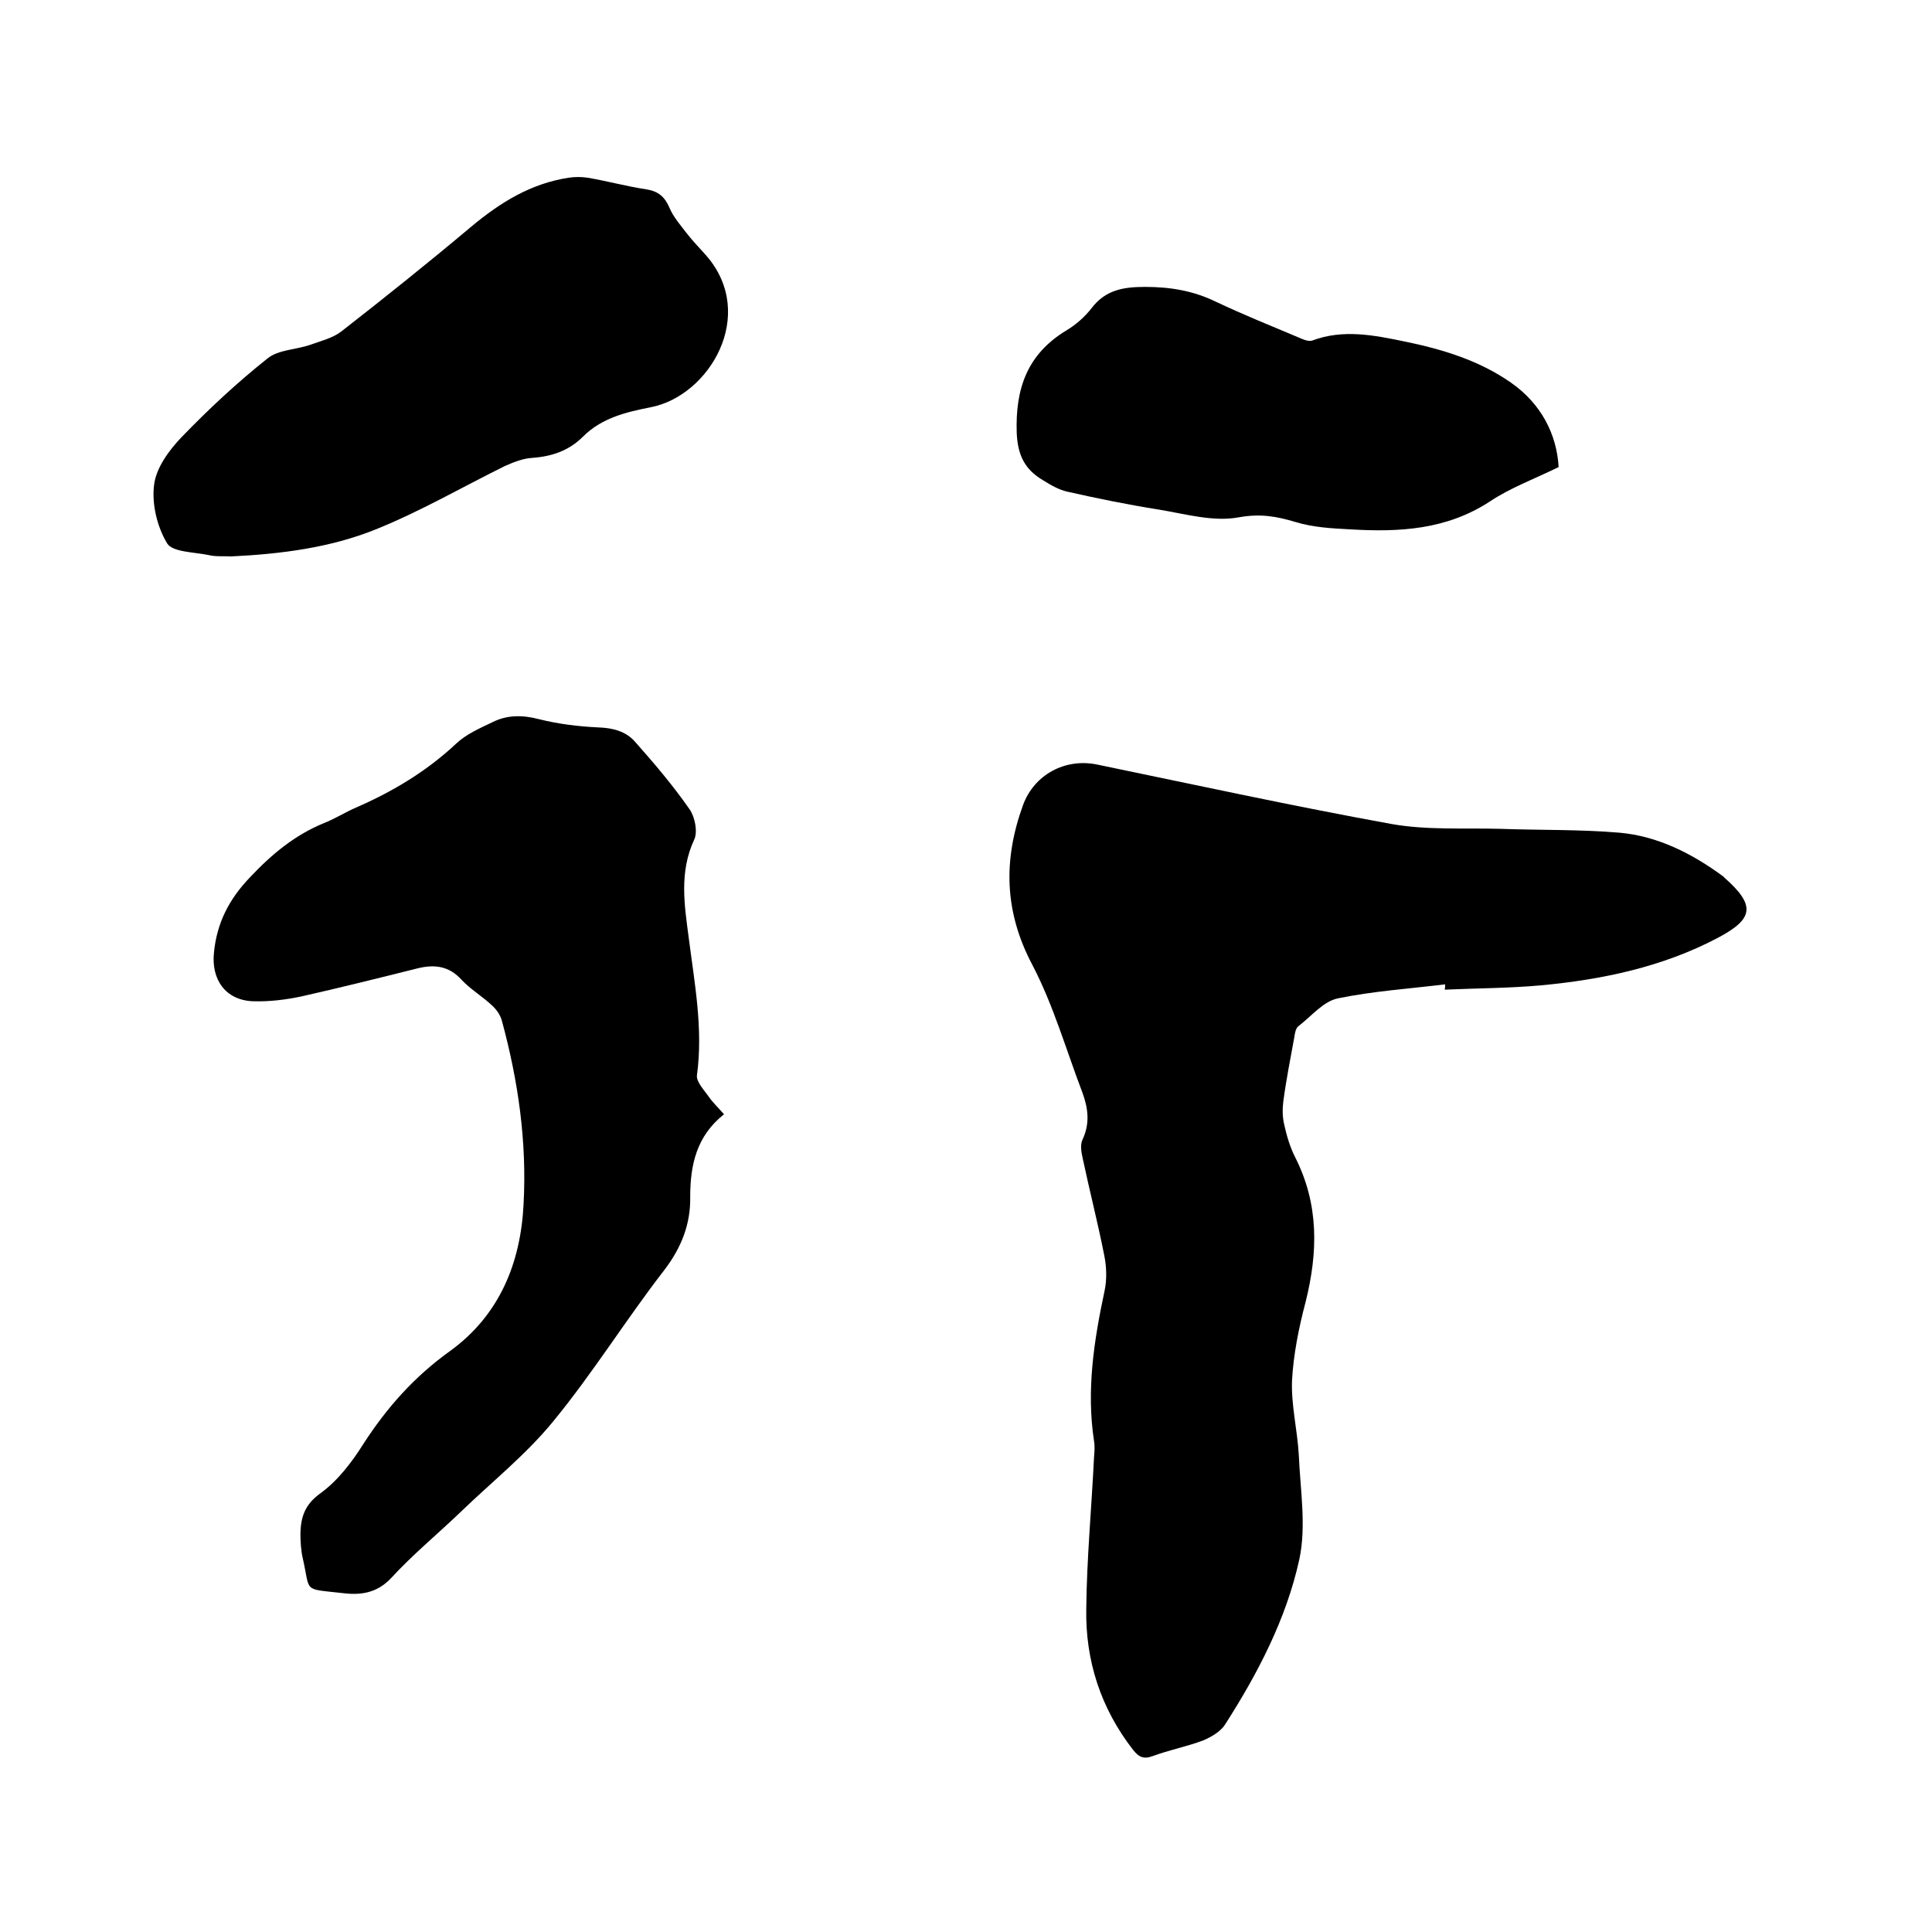 <svg enable-background="new 0 0 400 400" viewBox="0 0 400 400" xmlns="http://www.w3.org/2000/svg"><path d="m299.2 203.8c-7.4.9-14.9 1.4-22.2 2.9-3 .6-5.5 3.7-8.1 5.7-.6.4-.8 1.4-.9 2.2-.8 4.4-1.7 8.9-2.3 13.4-.2 1.6-.2 3.3.2 4.9.5 2.3 1.2 4.6 2.2 6.6 5 9.8 4.8 19.7 2.2 30.1-1.4 5.3-2.5 10.8-2.8 16.2-.2 5.1 1.1 10.2 1.4 15.4.3 7.2 1.6 14.8.1 21.7-2.7 12.3-8.6 23.6-15.4 34.2-.9 1.4-2.8 2.5-4.4 3.2-3.4 1.3-7.1 2-10.6 3.3-1.9.7-2.9.1-4-1.3-6.7-8.6-9.9-18.5-9.7-29.2.1-10.4 1.1-20.9 1.6-31.3.1-1.2.2-2.3 0-3.5-1.6-10.5 0-20.8 2.2-31.1.5-2.4.4-5-.1-7.4-1.3-6.6-3-13.2-4.4-19.8-.3-1.3-.6-2.9-.1-4 1.6-3.4 1.2-6.5 0-9.8-3.4-8.9-6-18.1-10.4-26.5-5.8-11-6-21.7-1.9-33 2.3-6.3 8.7-9.8 15.4-8.4 20.3 4.2 40.5 8.6 60.9 12.3 7.3 1.3 15 .8 22.5 1 8.2.3 16.5.1 24.7.8 7.9.7 15 4.3 21.4 9 .1.1.2.1.2.2 6.6 5.8 6.3 8.6-1.3 12.6-11.4 6-23.8 8.6-36.5 9.8-6.6.6-13.3.6-20 .9.1-.3.1-.7.1-1.1z"/><path d="m149.9 230.7c-5.7 4.5-7 10.5-7 17.1.1 5.6-1.8 10.5-5.4 15.2-7.9 10.2-14.7 21.2-22.9 31.2-5.7 7-12.9 12.7-19.4 19-4.7 4.5-9.8 8.7-14.2 13.5-3.1 3.3-6.6 3.6-10.4 3.1-8-.9-6.3-.1-7.9-7.1-.4-1.7-.5-3.6-.5-5.3.1-3.3.9-5.9 4.1-8.2 3.6-2.6 6.5-6.4 8.9-10.2 4.9-7.6 10.6-14 18-19.3 10.2-7.4 14.6-18.2 15.2-30.4.7-12.9-1.1-25.5-4.5-38-.3-1.1-1.1-2.3-2-3.1-2-1.9-4.4-3.3-6.3-5.3-2.6-2.9-5.6-3.3-9.2-2.4-8 2-16 4-24 5.8-3.3.7-6.7 1.1-10 1-5.7-.2-8.7-4.5-8.1-10.1.6-6.1 3.1-11 7.4-15.5 4.5-4.8 9.3-8.8 15.4-11.3 2.3-.9 4.3-2.2 6.6-3.2 7.6-3.3 14.6-7.5 20.7-13.2 2.1-2 4.9-3.2 7.6-4.5 3-1.5 6.2-1.5 9.6-.6 4 1 8.1 1.5 12.2 1.7 3.1.1 5.8.8 7.7 3 4 4.5 7.9 9.1 11.3 14 1.1 1.6 1.7 4.7.9 6.3-3.1 6.7-2 13.5-1.1 20.3 1.2 9.4 3 18.8 1.7 28.4-.2 1.3 1.4 3 2.4 4.4.8 1.2 1.9 2.2 3.2 3.7z"/><path d="m47.9 115.2c-1.6-.1-3.2.1-4.8-.3-3-.6-7.4-.6-8.5-2.4-2.1-3.5-3.2-8.2-2.7-12.1.4-3.5 3.1-7.2 5.7-9.9 5.6-5.8 11.5-11.3 17.8-16.3 2.2-1.8 5.9-1.8 8.8-2.8 2.2-.8 4.7-1.4 6.5-2.8 9.1-7.1 18.1-14.3 26.9-21.7 6-5 12.3-8.9 20.1-10.1 1.3-.2 2.7-.2 4 0 4.1.7 8.1 1.8 12.1 2.4 2.5.4 3.8 1.5 4.8 3.8.8 1.9 2.2 3.5 3.5 5.2s2.8 3.2 4.2 4.8c10.5 12.2.6 28.9-11.5 31.3-5.1 1-10.2 2.2-14.1 6.1-2.9 2.9-6.4 4.1-10.5 4.4-1.9.1-3.9.9-5.7 1.7-8.9 4.4-17.5 9.4-26.7 13.1-9.4 3.8-19.6 5.1-29.9 5.6z"/><path d="m322.7 96.7c-5.1 2.5-10 4.3-14.2 7.1-9 5.9-18.8 6.4-28.9 5.8-3.8-.2-7.7-.4-11.3-1.5-4-1.2-7.3-1.8-11.8-1-5.3 1-11.1-.7-16.6-1.6-6.3-1-12.7-2.3-18.9-3.7-1.8-.4-3.5-1.4-5.1-2.4-3.7-2.2-5.2-5.1-5.4-9.8-.3-9.2 2.2-16.3 10.3-21.2 2-1.2 3.8-2.8 5.2-4.6 2.9-3.8 6.6-4.4 11.1-4.4 5.2 0 10 .8 14.7 3.1 5.5 2.6 11.2 4.9 16.9 7.3.9.4 2.2 1 3 .7 6.4-2.4 12.8-1.1 19.1.2 7.8 1.6 15.4 3.9 22 8.5 6.3 4.4 9.5 10.7 9.9 17.5z"/></svg>
